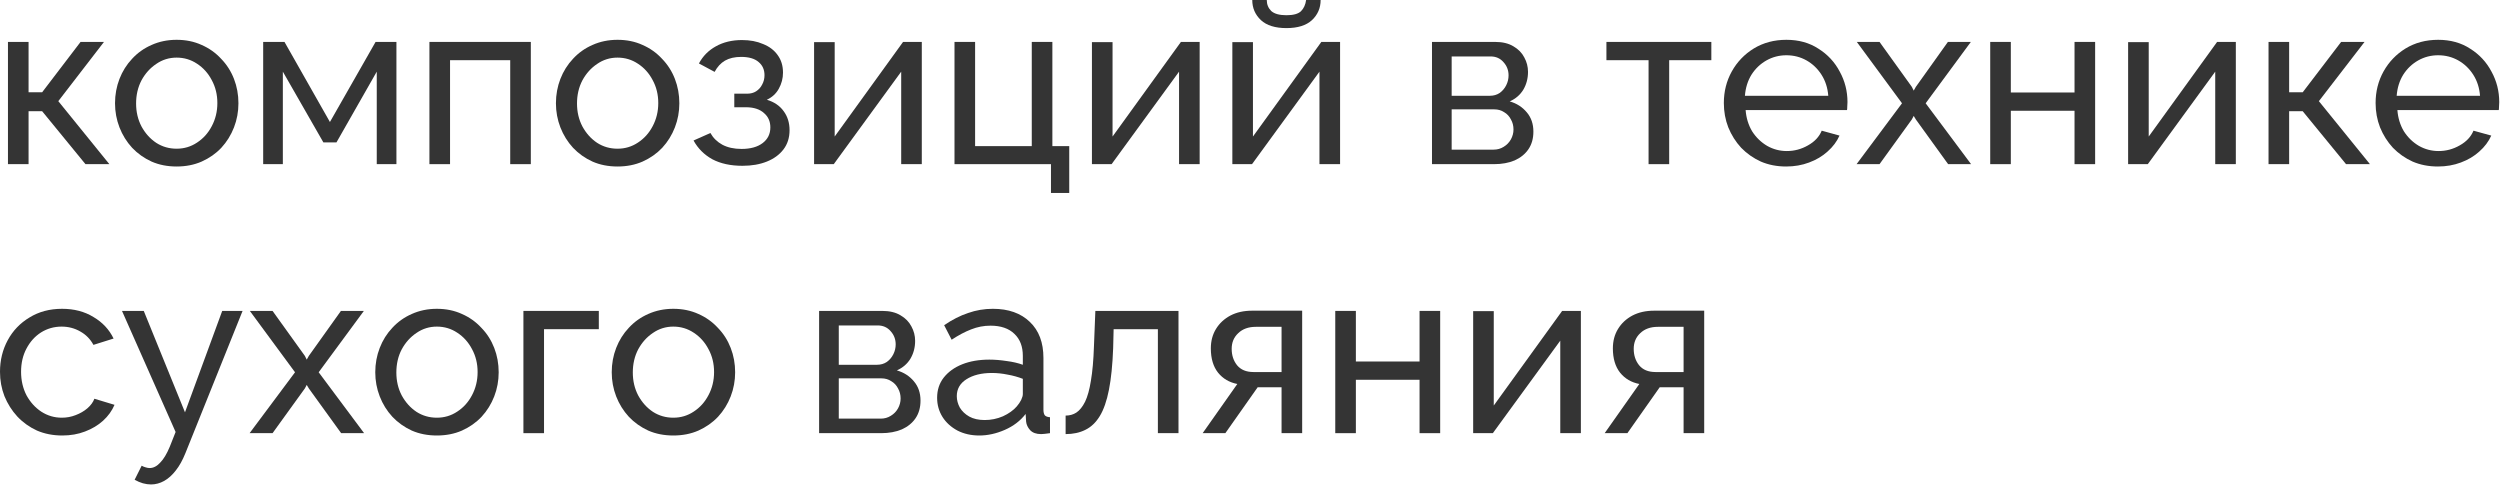 <?xml version="1.0" encoding="UTF-8"?> <svg xmlns="http://www.w3.org/2000/svg" viewBox="0 0 176.527 34.217" fill="none"><path d="M0.562 11.591V2.96H2.017V6.515H2.976L5.688 2.96H7.342L4.117 7.143L7.722 11.591H6.035L2.976 7.854H2.017V11.591H0.562Z" fill="#343434"></path><path d="M12.471 11.757C11.821 11.757 11.231 11.641 10.702 11.409C10.173 11.167 9.715 10.842 9.329 10.434C8.944 10.015 8.646 9.535 8.436 8.995C8.227 8.455 8.122 7.887 8.122 7.292C8.122 6.686 8.227 6.113 8.436 5.572C8.646 5.032 8.944 4.558 9.329 4.15C9.715 3.731 10.173 3.406 10.702 3.175C11.242 2.932 11.832 2.811 12.471 2.811C13.121 2.811 13.711 2.932 14.24 3.175C14.77 3.406 15.227 3.731 15.613 4.15C16.01 4.558 16.313 5.032 16.522 5.572C16.732 6.113 16.836 6.686 16.836 7.292C16.836 7.887 16.732 8.455 16.522 8.995C16.313 9.535 16.015 10.015 15.629 10.434C15.244 10.842 14.781 11.167 14.24 11.409C13.711 11.641 13.121 11.757 12.471 11.757ZM9.61 7.309C9.61 7.904 9.737 8.444 9.991 8.929C10.255 9.414 10.603 9.8 11.033 10.087C11.462 10.362 11.942 10.5 12.471 10.5C13 10.5 13.48 10.357 13.91 10.07C14.351 9.783 14.698 9.398 14.951 8.913C15.216 8.416 15.348 7.871 15.348 7.276C15.348 6.68 15.216 6.14 14.951 5.655C14.698 5.17 14.351 4.784 13.91 4.498C13.48 4.211 13 4.068 12.471 4.068C11.942 4.068 11.462 4.216 11.033 4.514C10.603 4.801 10.255 5.187 9.991 5.672C9.737 6.157 9.61 6.702 9.61 7.309Z" fill="#343434"></path><path d="M18.583 11.591V2.96H20.088L23.296 8.615L26.52 2.96H27.992V11.591H26.603V5.06L23.759 10.053H22.833L19.972 5.06V11.591H18.583Z" fill="#343434"></path><path d="M30.322 11.591V2.96H37.482V11.591H36.027V4.25H31.778V11.591H30.322Z" fill="#343434"></path><path d="M43.604 11.757C42.954 11.757 42.364 11.641 41.835 11.409C41.305 11.167 40.848 10.842 40.462 10.434C40.077 10.015 39.779 9.535 39.569 8.995C39.36 8.455 39.255 7.887 39.255 7.292C39.255 6.686 39.36 6.113 39.569 5.572C39.779 5.032 40.077 4.558 40.462 4.15C40.848 3.731 41.305 3.406 41.835 3.175C42.375 2.932 42.965 2.811 43.604 2.811C44.254 2.811 44.844 2.932 45.373 3.175C45.902 3.406 46.36 3.731 46.746 4.15C47.143 4.558 47.446 5.032 47.655 5.572C47.864 6.113 47.969 6.686 47.969 7.292C47.969 7.887 47.864 8.455 47.655 8.995C47.446 9.535 47.148 10.015 46.762 10.434C46.376 10.842 45.913 11.167 45.373 11.409C44.844 11.641 44.254 11.757 43.604 11.757ZM40.743 7.309C40.743 7.904 40.87 8.444 41.124 8.929C41.388 9.414 41.735 9.8 42.165 10.087C42.595 10.362 43.075 10.5 43.604 10.5C44.133 10.5 44.613 10.357 45.043 10.07C45.483 9.783 45.831 9.398 46.084 8.913C46.349 8.416 46.481 7.871 46.481 7.276C46.481 6.68 46.349 6.14 46.084 5.655C45.831 5.17 45.483 4.784 45.043 4.498C44.613 4.211 44.133 4.068 43.604 4.068C43.075 4.068 42.595 4.216 42.165 4.514C41.735 4.801 41.388 5.187 41.124 5.672C40.87 6.157 40.743 6.702 40.743 7.309Z" fill="#343434"></path><path d="M52.428 11.707C51.59 11.707 50.879 11.553 50.295 11.244C49.721 10.924 49.28 10.483 48.972 9.921L50.162 9.392C50.361 9.745 50.642 10.02 51.006 10.219C51.38 10.417 51.832 10.516 52.361 10.516C52.99 10.516 53.486 10.379 53.85 10.103C54.214 9.827 54.395 9.458 54.395 8.995C54.395 8.576 54.247 8.24 53.949 7.987C53.662 7.722 53.254 7.584 52.725 7.573H51.849V6.614H52.775C53.006 6.614 53.21 6.559 53.387 6.449C53.574 6.327 53.718 6.168 53.817 5.969C53.927 5.771 53.982 5.55 53.982 5.308C53.982 4.922 53.844 4.613 53.569 4.382C53.293 4.139 52.88 4.018 52.329 4.018C51.877 4.018 51.496 4.106 51.187 4.283C50.89 4.459 50.647 4.724 50.46 5.076L49.352 4.481C49.628 3.963 50.025 3.561 50.543 3.274C51.072 2.976 51.689 2.828 52.395 2.828C52.957 2.828 53.453 2.921 53.883 3.109C54.324 3.285 54.666 3.544 54.908 3.886C55.161 4.228 55.288 4.641 55.288 5.126C55.288 5.534 55.189 5.914 54.991 6.267C54.803 6.609 54.522 6.868 54.147 7.044C54.666 7.198 55.062 7.468 55.338 7.854C55.614 8.229 55.751 8.676 55.751 9.194C55.751 9.723 55.608 10.175 55.322 10.55C55.035 10.924 54.643 11.211 54.147 11.409C53.651 11.608 53.078 11.707 52.428 11.707Z" fill="#343434"></path><path d="M57.483 11.591V2.976H58.938V9.64L63.766 2.96H65.089V11.591H63.634V5.06L58.872 11.591H57.483Z" fill="#343434"></path><path d="M74.21 13.625V11.591H67.398V2.96H68.853V10.318H72.854V2.96H74.309V10.318H75.5V13.625H74.21Z" fill="#343434"></path><path d="M77.102 11.591V2.976H78.558V9.64L83.386 2.96H84.709V11.591H83.254V5.06L78.491 11.591H77.102Z" fill="#343434"></path><path d="M87.017 11.591V2.976H88.472V9.64L93.301 2.96H94.624V11.591H93.168V5.06L88.406 11.591H87.017ZM90.837 1.984C90.043 1.984 89.442 1.797 89.035 1.422C88.627 1.036 88.423 0.562 88.423 0H89.448C89.448 0.309 89.553 0.568 89.762 0.777C89.983 0.976 90.341 1.075 90.837 1.075C91.322 1.075 91.664 0.981 91.862 0.794C92.061 0.595 92.182 0.331 92.226 0H93.251C93.251 0.562 93.047 1.036 92.639 1.422C92.231 1.797 91.631 1.984 90.837 1.984Z" fill="#343434"></path><path d="M101.114 11.591V2.96H105.579C106.097 2.96 106.527 3.065 106.869 3.274C107.21 3.472 107.464 3.731 107.629 4.051C107.806 4.371 107.894 4.713 107.894 5.076C107.894 5.539 107.783 5.958 107.563 6.333C107.342 6.697 107.023 6.972 106.604 7.16C107.1 7.303 107.502 7.562 107.811 7.937C108.12 8.301 108.274 8.753 108.274 9.293C108.274 9.778 108.158 10.191 107.927 10.533C107.695 10.875 107.37 11.139 106.951 11.327C106.532 11.503 106.047 11.591 105.496 11.591H101.114ZM102.503 10.566H105.463C105.727 10.566 105.965 10.5 106.174 10.368C106.394 10.235 106.565 10.059 106.687 9.839C106.808 9.618 106.869 9.387 106.869 9.144C106.869 8.879 106.808 8.642 106.687 8.433C106.576 8.213 106.417 8.042 106.207 7.92C106.009 7.788 105.777 7.722 105.512 7.722H102.503V10.566ZM102.503 6.763H105.198C105.463 6.763 105.695 6.697 105.893 6.565C106.091 6.421 106.246 6.239 106.356 6.019C106.466 5.798 106.521 5.567 106.521 5.324C106.521 4.961 106.4 4.646 106.157 4.382C105.926 4.117 105.623 3.985 105.248 3.985H102.503V6.763Z" fill="#343434"></path><path d="M116.407 11.591V4.25H113.431V2.96H120.839V4.25H117.862V11.591H116.407Z" fill="#343434"></path><path d="M126.12 11.757C125.47 11.757 124.874 11.641 124.334 11.409C123.805 11.167 123.342 10.842 122.945 10.434C122.559 10.015 122.256 9.535 122.036 8.995C121.826 8.455 121.722 7.882 121.722 7.276C121.722 6.46 121.909 5.716 122.284 5.043C122.659 4.371 123.177 3.831 123.838 3.423C124.511 3.015 125.277 2.811 126.137 2.811C127.008 2.811 127.763 3.02 128.402 3.439C129.052 3.847 129.554 4.387 129.907 5.06C130.27 5.721 130.452 6.438 130.452 7.209C130.452 7.32 130.447 7.43 130.436 7.54C130.436 7.639 130.43 7.716 130.419 7.772H123.26C123.303 8.334 123.458 8.835 123.722 9.276C123.998 9.706 124.351 10.048 124.781 10.301C125.211 10.544 125.674 10.665 126.17 10.665C126.699 10.665 127.195 10.533 127.658 10.268C128.132 10.004 128.457 9.657 128.633 9.227L129.89 9.574C129.703 9.993 129.422 10.368 129.047 10.698C128.683 11.029 128.248 11.288 127.741 11.475C127.244 11.663 126.704 11.757 126.12 11.757ZM123.21 6.763H129.096C129.052 6.201 128.892 5.705 128.617 5.275C128.341 4.845 127.989 4.509 127.559 4.266C127.129 4.024 126.655 3.902 126.137 3.902C125.63 3.902 125.161 4.024 124.731 4.266C124.301 4.509 123.948 4.845 123.673 5.275C123.408 5.705 123.254 6.201 123.21 6.763Z" fill="#343434"></path><path d="M132.715 2.96L134.997 6.135L135.129 6.399L135.278 6.135L137.543 2.96H139.163L135.972 7.292L139.18 11.591H137.559L135.278 8.433L135.129 8.185L134.997 8.433L132.715 11.591H131.094L134.302 7.292L131.111 2.96H132.715Z" fill="#343434"></path><path d="M140.531 11.591V2.96H141.986V6.531H146.484V2.96H147.939V11.591H146.484V7.821H141.986V11.591H140.531Z" fill="#343434"></path><path d="M150.268 11.591V2.976H151.723V9.64L156.551 2.96H157.874V11.591H156.419V5.06L151.657 11.591H150.268Z" fill="#343434"></path><path d="M160.183 11.591V2.96H161.638V6.515H162.597L165.309 2.96H166.962L163.738 7.143L167.343 11.591H165.656L162.597 7.854H161.638V11.591H160.183Z" fill="#343434"></path><path d="M172.141 11.757C171.491 11.757 170.896 11.641 170.355 11.409C169.826 11.167 169.363 10.842 168.966 10.434C168.58 10.015 168.277 9.535 168.057 8.995C167.847 8.455 167.743 7.882 167.743 7.276C167.743 6.46 167.93 5.716 168.305 5.043C168.68 4.371 169.198 3.831 169.859 3.423C170.532 3.015 171.298 2.811 172.158 2.811C173.029 2.811 173.784 3.02 174.423 3.439C175.073 3.847 175.575 4.387 175.928 5.06C176.291 5.721 176.473 6.438 176.473 7.209C176.473 7.32 176.468 7.43 176.457 7.54C176.457 7.639 176.451 7.716 176.44 7.772H169.281C169.325 8.334 169.479 8.835 169.743 9.276C170.019 9.706 170.372 10.048 170.802 10.301C171.232 10.544 171.695 10.665 172.191 10.665C172.72 10.665 173.216 10.533 173.679 10.268C174.153 10.004 174.478 9.657 174.655 9.227L175.911 9.574C175.724 9.993 175.443 10.368 175.068 10.698C174.704 11.029 174.269 11.288 173.762 11.475C173.266 11.663 172.725 11.757 172.141 11.757ZM169.231 6.763H175.117C175.073 6.201 174.913 5.705 174.638 5.275C174.362 4.845 174.01 4.509 173.58 4.266C173.15 4.024 172.676 3.902 172.158 3.902C171.651 3.902 171.182 4.024 170.752 4.266C170.322 4.509 169.969 4.845 169.694 5.275C169.429 5.705 169.275 6.201 169.231 6.763Z" fill="#343434"></path><path d="M4.398 30.751C3.748 30.751 3.153 30.635 2.613 30.404C2.083 30.161 1.62 29.831 1.224 29.412C0.838 28.993 0.535 28.513 0.314 27.973C0.105 27.433 0 26.86 0 26.253C0 25.438 0.182 24.693 0.546 24.021C0.909 23.349 1.422 22.814 2.083 22.417C2.745 22.009 3.511 21.805 4.382 21.805C5.231 21.805 5.969 21.998 6.598 22.384C7.237 22.759 7.711 23.266 8.02 23.905L6.598 24.352C6.377 23.944 6.068 23.63 5.672 23.409C5.275 23.178 4.834 23.062 4.349 23.062C3.82 23.062 3.335 23.2 2.894 23.475C2.464 23.751 2.122 24.131 1.868 24.616C1.615 25.09 1.488 25.636 1.488 26.253C1.488 26.86 1.615 27.411 1.868 27.907C2.133 28.392 2.48 28.778 2.91 29.064C3.351 29.351 3.836 29.494 4.365 29.494C4.707 29.494 5.032 29.434 5.341 29.312C5.661 29.191 5.936 29.031 6.168 28.833C6.41 28.623 6.576 28.397 6.664 28.155L8.086 28.585C7.909 29.004 7.639 29.378 7.276 29.709C6.923 30.029 6.498 30.282 6.002 30.47C5.517 30.657 4.983 30.751 4.398 30.751Z" fill="#343434"></path><path d="M10.664 34.207C10.477 34.207 10.284 34.179 10.085 34.124C9.898 34.069 9.705 33.986 9.506 33.876L10.003 32.884C10.102 32.939 10.195 32.978 10.284 33C10.383 33.033 10.477 33.049 10.565 33.049C10.829 33.049 11.077 32.923 11.309 32.669C11.551 32.426 11.777 32.052 11.987 31.545L12.4 30.503L8.614 21.954H10.151L13.062 29.114L15.691 21.954H17.129L13.095 31.991C12.896 32.487 12.67 32.895 12.417 33.215C12.163 33.545 11.888 33.793 11.59 33.959C11.292 34.124 10.984 34.207 10.664 34.207Z" fill="#343434"></path><path d="M19.245 21.954L21.526 25.129L21.659 25.393L21.807 25.129L24.073 21.954H25.693L22.502 26.286L25.71 30.586H24.089L21.807 27.427L21.659 27.179L21.526 27.427L19.245 30.586H17.624L20.832 26.286L17.641 21.954H19.245Z" fill="#343434"></path><path d="M30.847 30.751C30.197 30.751 29.607 30.635 29.078 30.404C28.549 30.161 28.091 29.836 27.705 29.428C27.32 29.009 27.022 28.53 26.813 27.99C26.603 27.449 26.498 26.881 26.498 26.286C26.498 25.68 26.603 25.107 26.813 24.567C27.022 24.026 27.32 23.552 27.705 23.145C28.091 22.726 28.549 22.401 29.078 22.169C29.618 21.927 30.208 21.805 30.847 21.805C31.498 21.805 32.087 21.927 32.616 22.169C33.146 22.401 33.603 22.726 33.989 23.145C34.386 23.552 34.689 24.026 34.898 24.567C35.108 25.107 35.212 25.68 35.212 26.286C35.212 26.881 35.108 27.449 34.898 27.99C34.689 28.53 34.391 29.009 34.005 29.428C33.62 29.836 33.157 30.161 32.616 30.404C32.087 30.635 31.498 30.751 30.847 30.751ZM27.987 26.303C27.987 26.898 28.113 27.438 28.367 27.923C28.632 28.408 28.979 28.794 29.409 29.081C29.838 29.356 30.318 29.494 30.847 29.494C31.376 29.494 31.856 29.351 32.286 29.064C32.727 28.778 33.074 28.392 33.328 27.907C33.592 27.411 33.724 26.865 33.724 26.27C33.724 25.675 33.592 25.134 33.328 24.649C33.074 24.164 32.727 23.778 32.286 23.492C31.856 23.205 31.376 23.062 30.847 23.062C30.318 23.062 29.838 23.211 29.409 23.508C28.979 23.795 28.632 24.181 28.367 24.666C28.113 25.151 27.987 25.696 27.987 26.303Z" fill="#343434"></path><path d="M36.959 30.586V21.954H42.283V23.244H38.414V30.586H36.959Z" fill="#343434"></path><path d="M47.544 30.751C46.894 30.751 46.304 30.635 45.775 30.404C45.246 30.161 44.788 29.836 44.402 29.428C44.017 29.009 43.719 28.53 43.509 27.99C43.3 27.449 43.195 26.881 43.195 26.286C43.195 25.68 43.3 25.107 43.509 24.567C43.719 24.026 44.017 23.552 44.402 23.145C44.788 22.726 45.246 22.401 45.775 22.169C46.315 21.927 46.905 21.805 47.544 21.805C48.194 21.805 48.784 21.927 49.313 22.169C49.842 22.401 50.3 22.726 50.686 23.145C51.083 23.552 51.386 24.026 51.595 24.567C51.805 25.107 51.909 25.68 51.909 26.286C51.909 26.881 51.805 27.449 51.595 27.99C51.386 28.53 51.088 29.009 50.702 29.428C50.316 29.836 49.853 30.161 49.313 30.404C48.784 30.635 48.194 30.751 47.544 30.751ZM44.683 26.303C44.683 26.898 44.81 27.438 45.064 27.923C45.328 28.408 45.675 28.794 46.105 29.081C46.535 29.356 47.015 29.494 47.544 29.494C48.073 29.494 48.553 29.351 48.983 29.064C49.423 28.778 49.771 28.392 50.024 27.907C50.289 27.411 50.421 26.865 50.421 26.27C50.421 25.675 50.289 25.134 50.024 24.649C49.771 24.164 49.423 23.778 48.983 23.492C48.553 23.205 48.073 23.062 47.544 23.062C47.015 23.062 46.535 23.211 46.105 23.508C45.675 23.795 45.328 24.181 45.064 24.666C44.81 25.151 44.683 25.696 44.683 26.303Z" fill="#343434"></path><path d="M57.838 30.586V21.954H62.303C62.821 21.954 63.251 22.059 63.593 22.268C63.934 22.467 64.188 22.726 64.353 23.045C64.53 23.365 64.618 23.707 64.618 24.071C64.618 24.534 64.507 24.952 64.287 25.327C64.066 25.691 63.747 25.967 63.328 26.154C63.824 26.297 64.226 26.556 64.535 26.931C64.844 27.295 64.998 27.747 64.998 28.287C64.998 28.772 64.882 29.186 64.651 29.527C64.419 29.869 64.094 30.134 63.675 30.321C63.256 30.497 62.771 30.586 62.22 30.586H57.838ZM59.227 29.56H62.187C62.451 29.56 62.689 29.494 62.898 29.362C63.119 29.23 63.289 29.053 63.411 28.833C63.532 28.612 63.593 28.381 63.593 28.138C63.593 27.874 63.532 27.637 63.411 27.427C63.3 27.207 63.141 27.036 62.931 26.915C62.733 26.782 62.501 26.716 62.237 26.716H59.227V29.56ZM59.227 25.757H61.922C62.187 25.757 62.419 25.691 62.617 25.559C62.815 25.416 62.97 25.234 63.08 25.013C63.19 24.793 63.245 24.561 63.245 24.319C63.245 23.955 63.124 23.641 62.881 23.376C62.65 23.112 62.347 22.979 61.972 22.979H59.227V25.757Z" fill="#343434"></path><path d="M66.171 28.089C66.171 27.537 66.325 27.064 66.634 26.667C66.954 26.259 67.389 25.945 67.94 25.724C68.492 25.504 69.131 25.393 69.859 25.393C70.244 25.393 70.652 25.427 71.082 25.493C71.512 25.548 71.892 25.636 72.223 25.757V25.129C72.223 24.467 72.025 23.949 71.628 23.575C71.231 23.189 70.669 22.996 69.941 22.996C69.467 22.996 69.01 23.084 68.569 23.26C68.139 23.426 67.681 23.668 67.196 23.988L66.667 22.963C67.229 22.577 67.791 22.29 68.354 22.103C68.916 21.904 69.5 21.805 70.107 21.805C71.209 21.805 72.08 22.114 72.719 22.731C73.358 23.338 73.678 24.186 73.678 25.278V28.932C73.678 29.108 73.711 29.241 73.777 29.329C73.855 29.406 73.976 29.45 74.141 29.461V30.586C73.998 30.608 73.871 30.624 73.761 30.635C73.662 30.646 73.579 30.652 73.513 30.652C73.171 30.652 72.912 30.558 72.736 30.371C72.57 30.183 72.477 29.985 72.455 29.775L72.421 29.23C72.047 29.715 71.556 30.089 70.95 30.354C70.343 30.619 69.743 30.751 69.148 30.751C68.574 30.751 68.062 30.635 67.61 30.404C67.158 30.161 66.805 29.841 66.552 29.444C66.298 29.037 66.171 28.585 66.171 28.089ZM71.793 28.7C71.925 28.546 72.03 28.392 72.107 28.238C72.184 28.072 72.223 27.934 72.223 27.824V26.749C71.881 26.617 71.523 26.518 71.148 26.452C70.773 26.375 70.404 26.336 70.04 26.336C69.302 26.336 68.701 26.485 68.238 26.782C67.786 27.069 67.56 27.466 67.56 27.973C67.56 28.249 67.632 28.519 67.775 28.783C67.929 29.037 68.15 29.246 68.436 29.412C68.734 29.577 69.098 29.659 69.528 29.659C69.98 29.659 70.41 29.571 70.818 29.395C71.225 29.208 71.551 28.976 71.793 28.7Z" fill="#343434"></path><path d="M75.244 30.652V29.345C75.531 29.345 75.784 29.274 76.005 29.13C76.236 28.976 76.44 28.722 76.617 28.37C76.793 28.006 76.931 27.51 77.03 26.881C77.14 26.242 77.212 25.432 77.245 24.451L77.344 21.954H83.214V30.586H81.759V23.244H78.634L78.601 24.583C78.557 25.763 78.457 26.744 78.303 27.526C78.149 28.309 77.934 28.926 77.658 29.378C77.383 29.831 77.041 30.156 76.633 30.354C76.236 30.552 75.773 30.652 75.244 30.652Z" fill="#343434"></path><path d="M84.92 30.586L87.367 27.113C86.804 27.003 86.352 26.738 86.011 26.319C85.669 25.889 85.498 25.316 85.498 24.6C85.498 24.082 85.619 23.624 85.862 23.227C86.105 22.83 86.441 22.516 86.871 22.285C87.312 22.053 87.824 21.938 88.408 21.938H91.947V30.586H90.492V27.345H88.805L86.523 30.586H84.92ZM88.508 26.27H90.492V23.078H88.673C88.155 23.078 87.741 23.227 87.433 23.525C87.124 23.812 86.97 24.181 86.97 24.633C86.97 25.085 87.097 25.471 87.35 25.79C87.615 26.11 88 26.27 88.508 26.27Z" fill="#343434"></path><path d="M94.284 30.586V21.954H95.739V25.526H100.236V21.954H101.692V30.586H100.236V26.816H95.739V30.586H94.284Z" fill="#343434"></path><path d="M104.021 30.586V21.971H105.476V28.634L110.304 21.954H111.627V30.586H110.172V24.054L105.41 30.586H104.021Z" fill="#343434"></path><path d="M113.307 30.586L115.754 27.113C115.192 27.003 114.74 26.738 114.399 26.319C114.057 25.889 113.886 25.316 113.886 24.6C113.886 24.082 114.007 23.624 114.25 23.227C114.492 22.83 114.828 22.516 115.258 22.285C115.699 22.053 116.212 21.938 116.796 21.938H120.335V30.586H118.88V27.345H117.193L114.911 30.586H113.307ZM116.895 26.27H118.88V23.078H117.061C116.543 23.078 116.129 23.227 115.82 23.525C115.512 23.812 115.358 24.181 115.358 24.633C115.358 25.085 115.484 25.471 115.738 25.79C116.002 26.11 116.388 26.27 116.895 26.27Z" fill="#343434"></path></svg> 